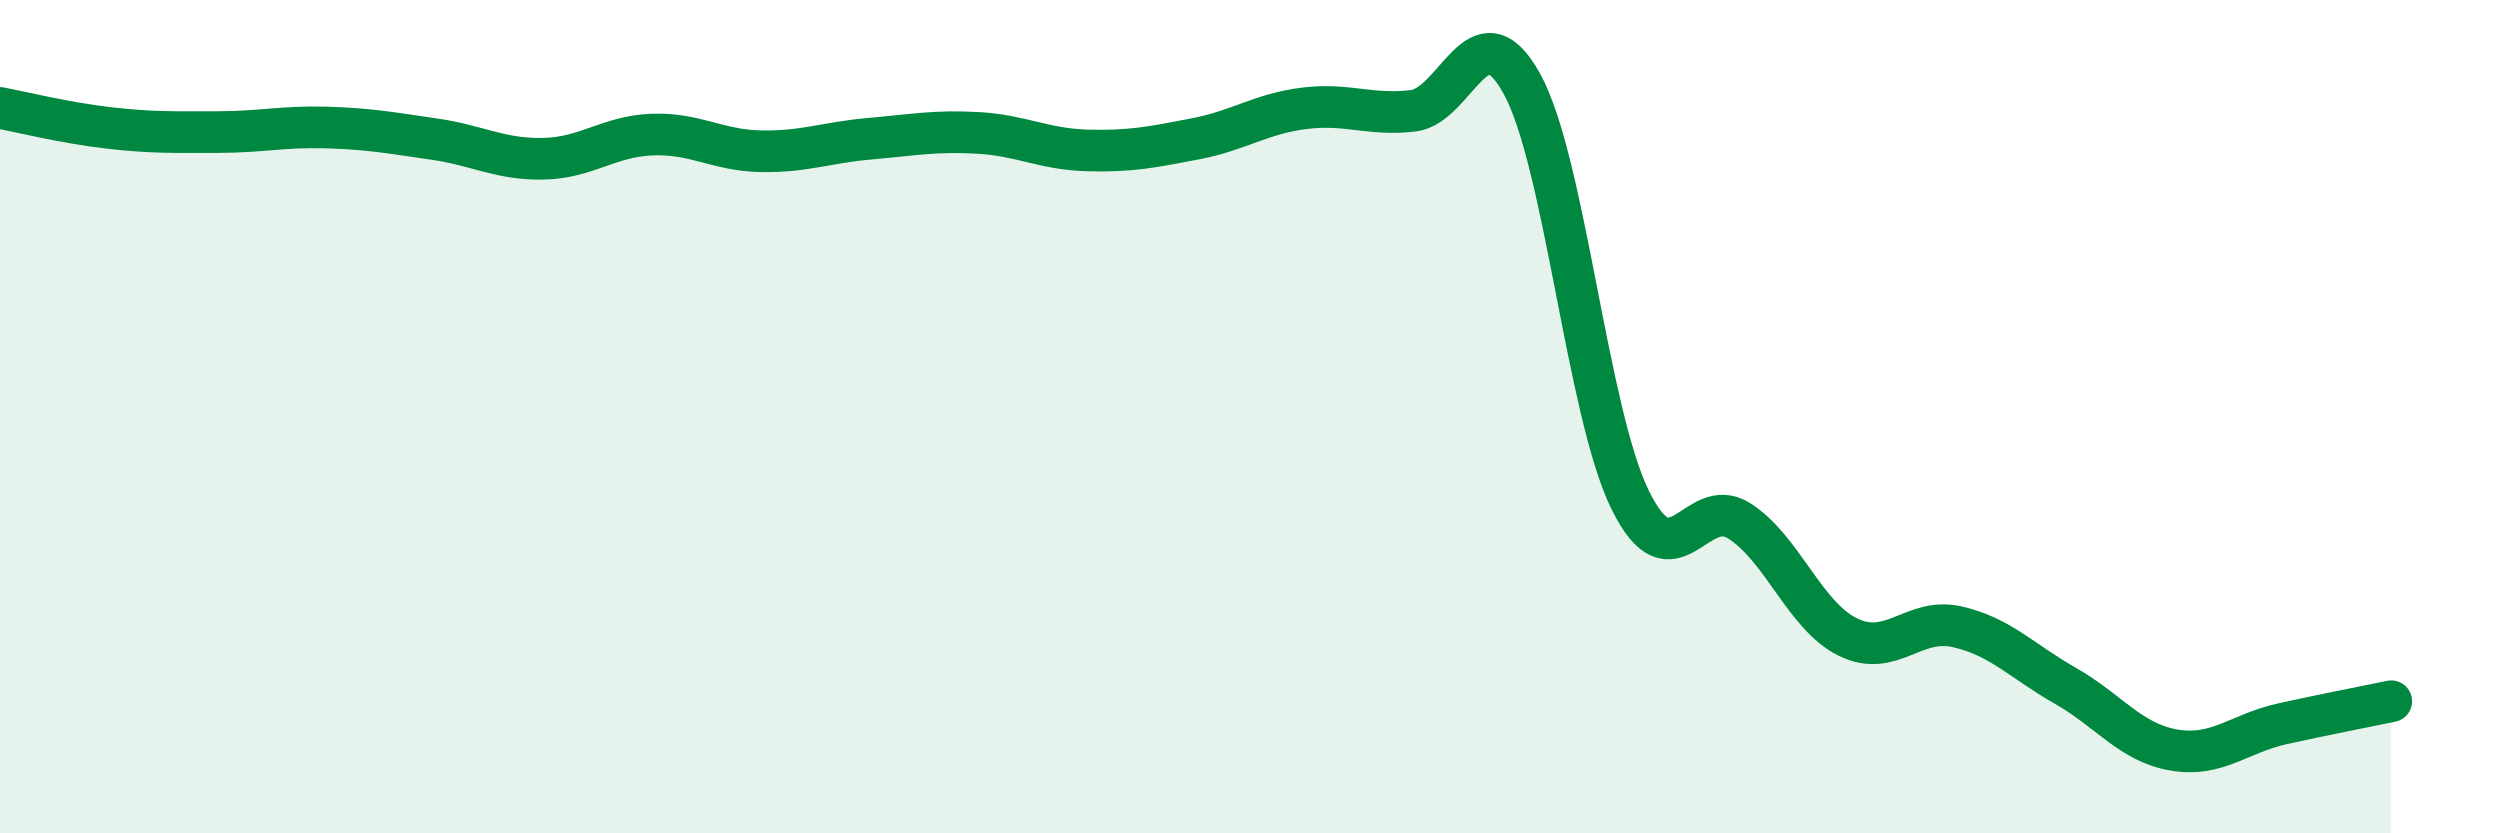 
    <svg width="60" height="20" viewBox="0 0 60 20" xmlns="http://www.w3.org/2000/svg">
      <path
        d="M 0,2.59 C 0.52,2.69 1.57,2.95 2.61,3.07 C 3.65,3.19 4.18,3.17 5.22,3.17 C 6.26,3.17 6.79,3.03 7.83,3.06 C 8.87,3.09 9.39,3.19 10.43,3.34 C 11.47,3.49 12,3.83 13.04,3.81 C 14.08,3.79 14.61,3.27 15.65,3.23 C 16.69,3.19 17.22,3.61 18.26,3.63 C 19.3,3.65 19.83,3.42 20.87,3.33 C 21.91,3.24 22.44,3.13 23.48,3.19 C 24.52,3.25 25.05,3.58 26.09,3.61 C 27.13,3.64 27.66,3.53 28.7,3.33 C 29.74,3.13 30.26,2.73 31.3,2.6 C 32.34,2.47 32.87,2.78 33.91,2.66 C 34.95,2.54 35.48,0.13 36.52,2 C 37.56,3.87 38.09,9.91 39.13,12.01 C 40.17,14.11 40.7,11.84 41.74,12.5 C 42.78,13.16 43.31,14.78 44.35,15.29 C 45.39,15.8 45.92,14.81 46.96,15.04 C 48,15.27 48.53,15.87 49.57,16.46 C 50.61,17.05 51.13,17.82 52.17,18 C 53.21,18.18 53.74,17.6 54.78,17.37 C 55.82,17.14 56.87,16.94 57.39,16.83L57.39 20L0 20Z"
        fill="#008740"
        opacity="0.1"
        stroke-linecap="round"
        stroke-linejoin="round"
      />
      <path
        d="M 0,2.59 C 0.52,2.69 1.57,2.95 2.61,3.07 C 3.65,3.19 4.18,3.17 5.22,3.17 C 6.26,3.17 6.79,3.03 7.83,3.06 C 8.87,3.09 9.39,3.19 10.43,3.34 C 11.47,3.49 12,3.83 13.04,3.81 C 14.08,3.79 14.61,3.27 15.65,3.23 C 16.69,3.19 17.22,3.61 18.26,3.63 C 19.3,3.65 19.83,3.42 20.87,3.33 C 21.91,3.24 22.44,3.13 23.48,3.19 C 24.52,3.25 25.05,3.58 26.09,3.61 C 27.13,3.64 27.66,3.53 28.7,3.33 C 29.74,3.13 30.26,2.73 31.3,2.6 C 32.34,2.47 32.87,2.78 33.91,2.66 C 34.95,2.54 35.48,0.13 36.52,2 C 37.56,3.87 38.09,9.91 39.13,12.01 C 40.17,14.11 40.7,11.84 41.74,12.5 C 42.78,13.16 43.31,14.78 44.35,15.29 C 45.39,15.8 45.92,14.81 46.96,15.04 C 48,15.27 48.53,15.87 49.57,16.46 C 50.61,17.05 51.13,17.82 52.17,18 C 53.21,18.18 53.74,17.6 54.78,17.37 C 55.82,17.14 56.87,16.94 57.39,16.83"
        stroke="#008740"
        stroke-width="1"
        fill="none"
        stroke-linecap="round"
        stroke-linejoin="round"
      />
    </svg>
  